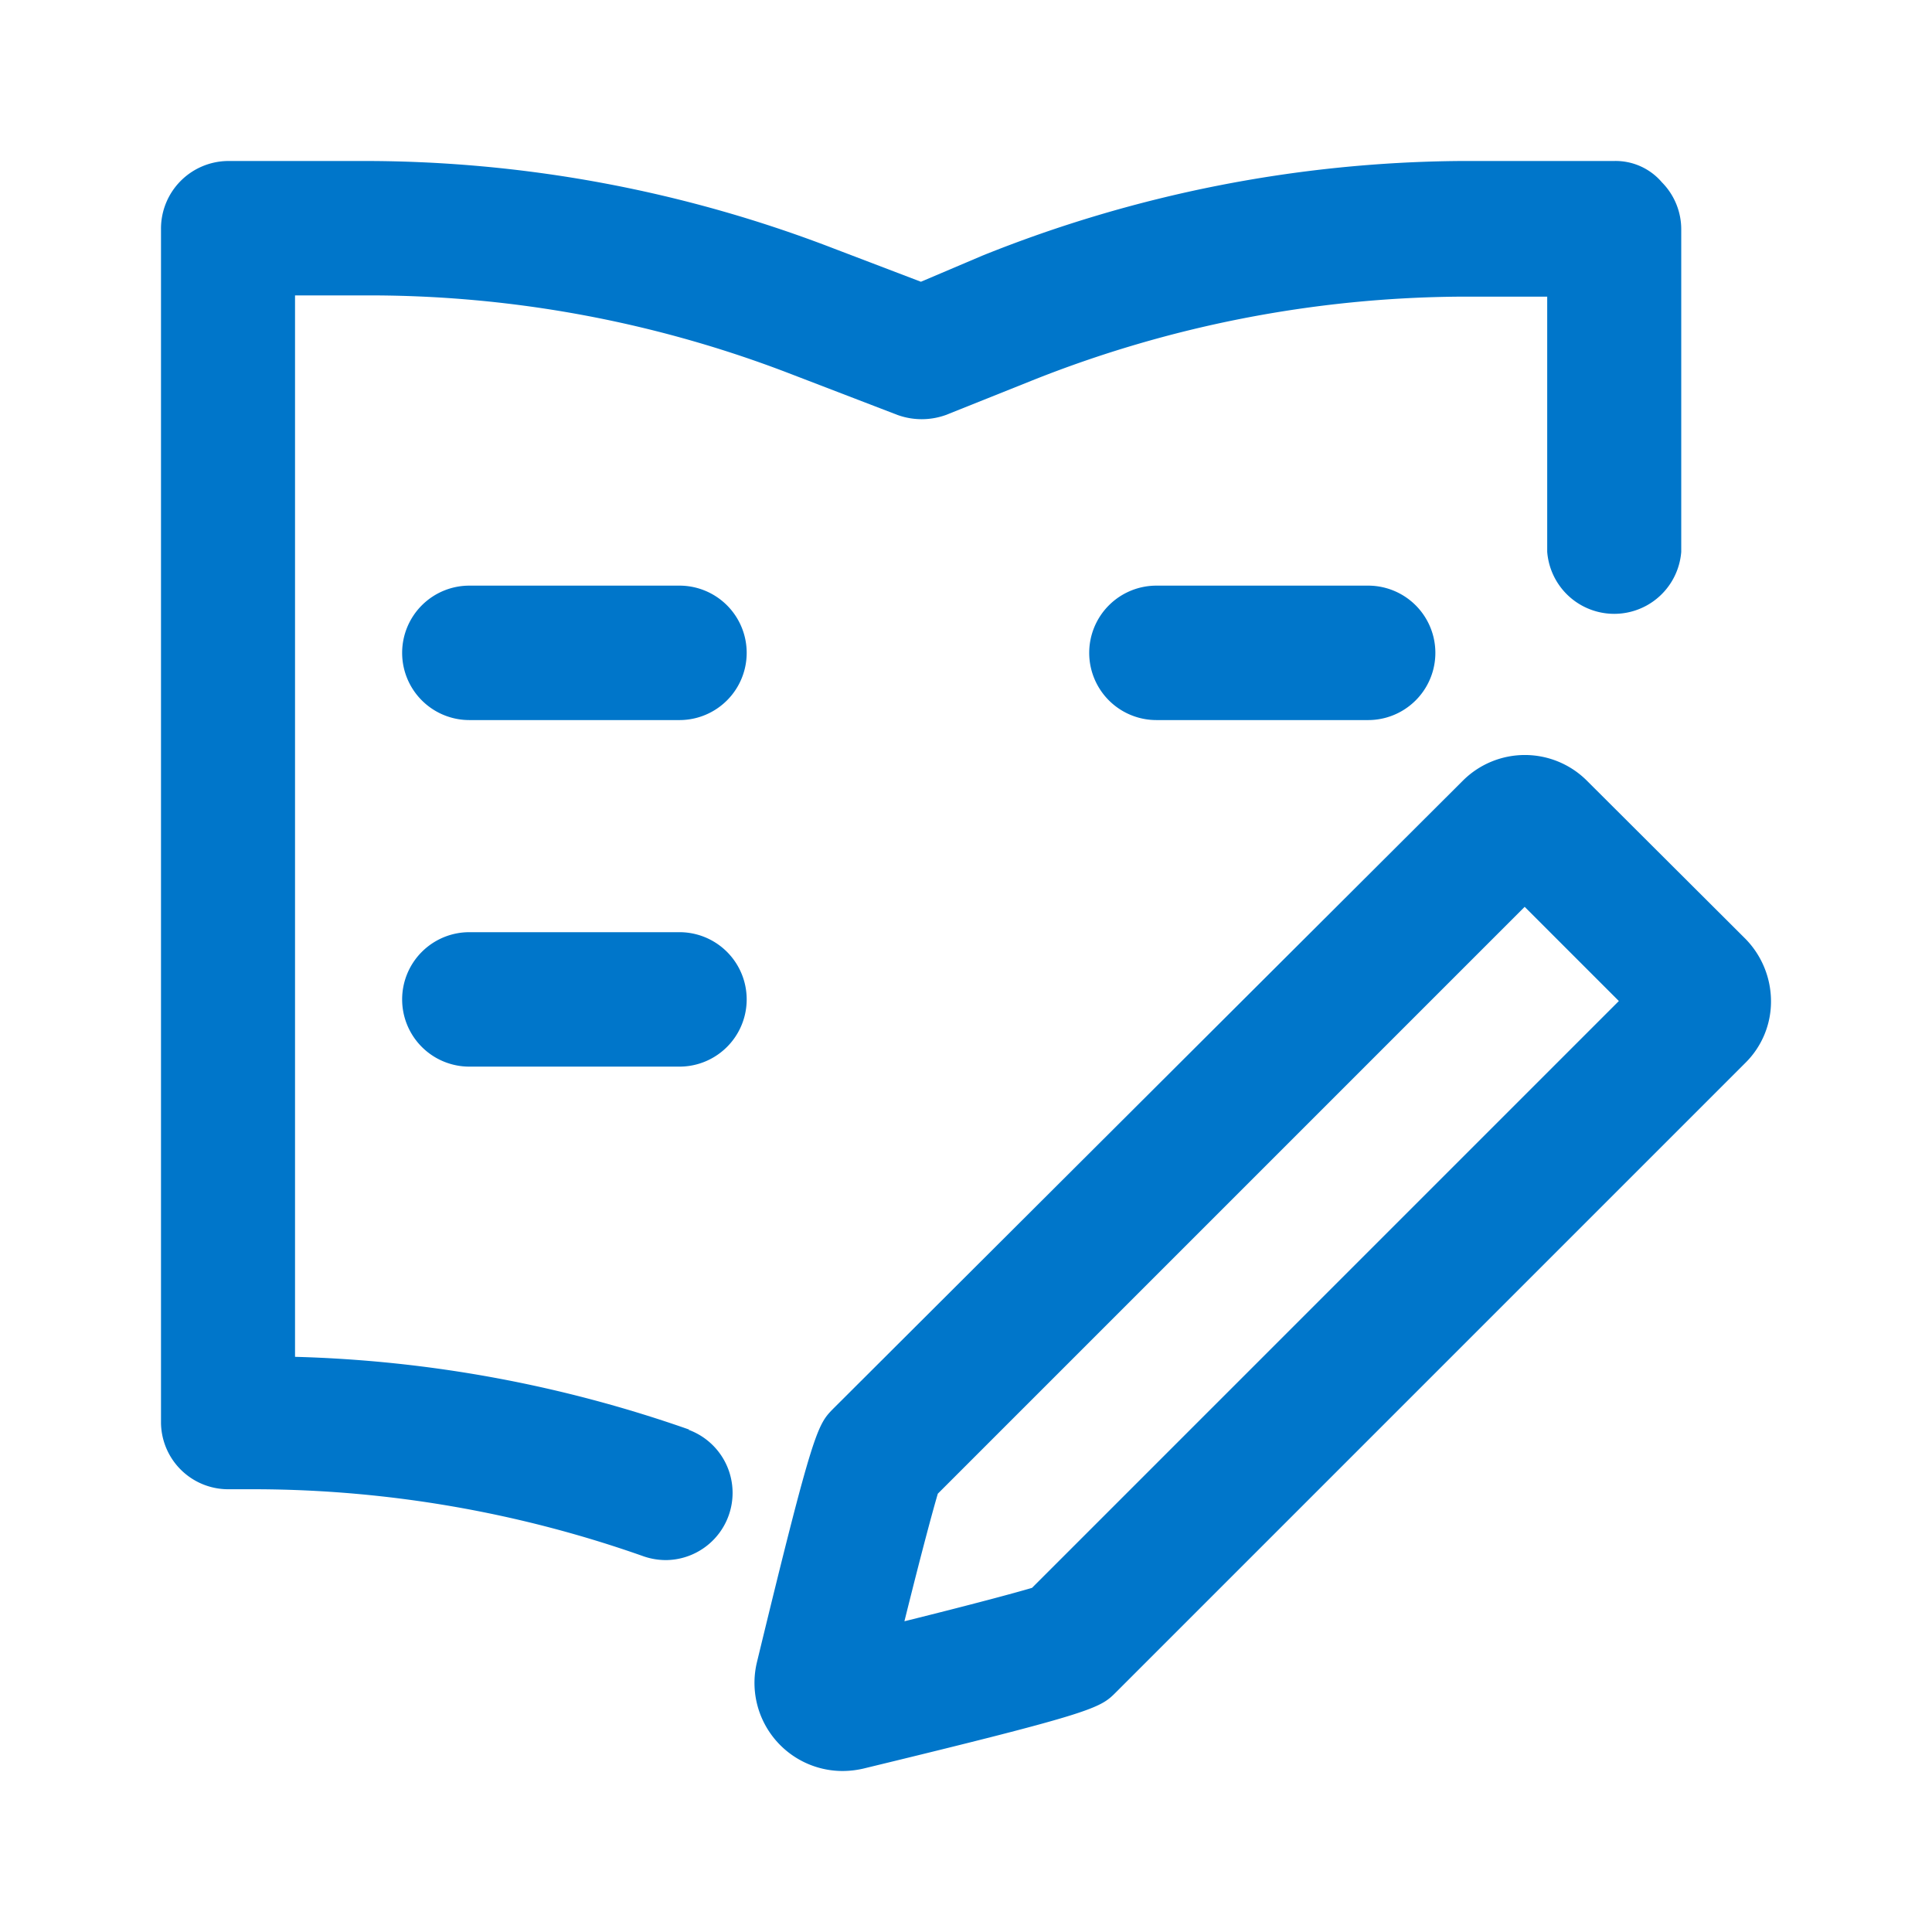 <?xml version="1.0" standalone="no"?><!DOCTYPE svg PUBLIC "-//W3C//DTD SVG 1.1//EN" "http://www.w3.org/Graphics/SVG/1.1/DTD/svg11.dtd"><svg t="1661587652090" class="icon" viewBox="0 0 1024 1024" version="1.1" xmlns="http://www.w3.org/2000/svg" p-id="1834" xmlns:xlink="http://www.w3.org/1999/xlink" width="200" height="200"><path d="M365.44 757.76a684.8 684.8 0 0 0-209.067-38.613V156.587h34.347a620.16 620.16 0 0 1 226.133 40.747l58.88 22.613a37.76 37.76 0 0 0 25.6 0l45.867-18.347A623.36 623.36 0 0 1 774.4 157.227h45.653v135.253a35.627 35.627 0 0 0 71.04 0v-170.667a35.413 35.413 0 0 0-10.24-25.173A32.213 32.213 0 0 0 855.467 85.333h-81.28a692.267 692.267 0 0 0-253.44 50.133L488.107 149.333l-45.867-17.493A691.413 691.413 0 0 0 190.293 85.333H120.747A35.84 35.84 0 0 0 85.333 121.387v632.747A35.627 35.627 0 0 0 120.96 789.333h15.787A622.08 622.08 0 0 1 341.333 824.96a36.48 36.48 0 0 0 11.733 1.92 35.627 35.627 0 0 0 11.733-69.12z" p-id="1835" fill="#0076ca"></path><path d="M360.32 494.08h-111.36a35.627 35.627 0 1 0 0 71.253h111.36a35.627 35.627 0 0 0 0-71.253zM360.32 310.4h-111.36a35.627 35.627 0 1 0 0 71.253h111.36a35.627 35.627 0 0 0 0-71.253zM613.12 310.4a35.627 35.627 0 1 0 0 71.253H725.333a35.627 35.627 0 0 0 0-71.253zM925.013 497.493l-84.053-83.84a46.507 46.507 0 0 0-65.493 0L441.6 746.667c-8.32 8.533-10.453 10.667-40.32 133.973A46.72 46.72 0 0 0 446.507 938.667a49.28 49.28 0 0 0 11.093-1.28c123.307-29.867 125.44-32 133.973-40.533L925.227 563.2a45.653 45.653 0 0 0 13.44-32.427 47.36 47.36 0 0 0-13.653-33.28zM546.987 841.6c-9.387 2.773-30.72 8.533-67.627 17.707 9.173-36.907 14.933-58.24 17.707-67.627l311.04-311.04 49.92 49.92z" p-id="1836" fill="#0076ca"></path></svg>